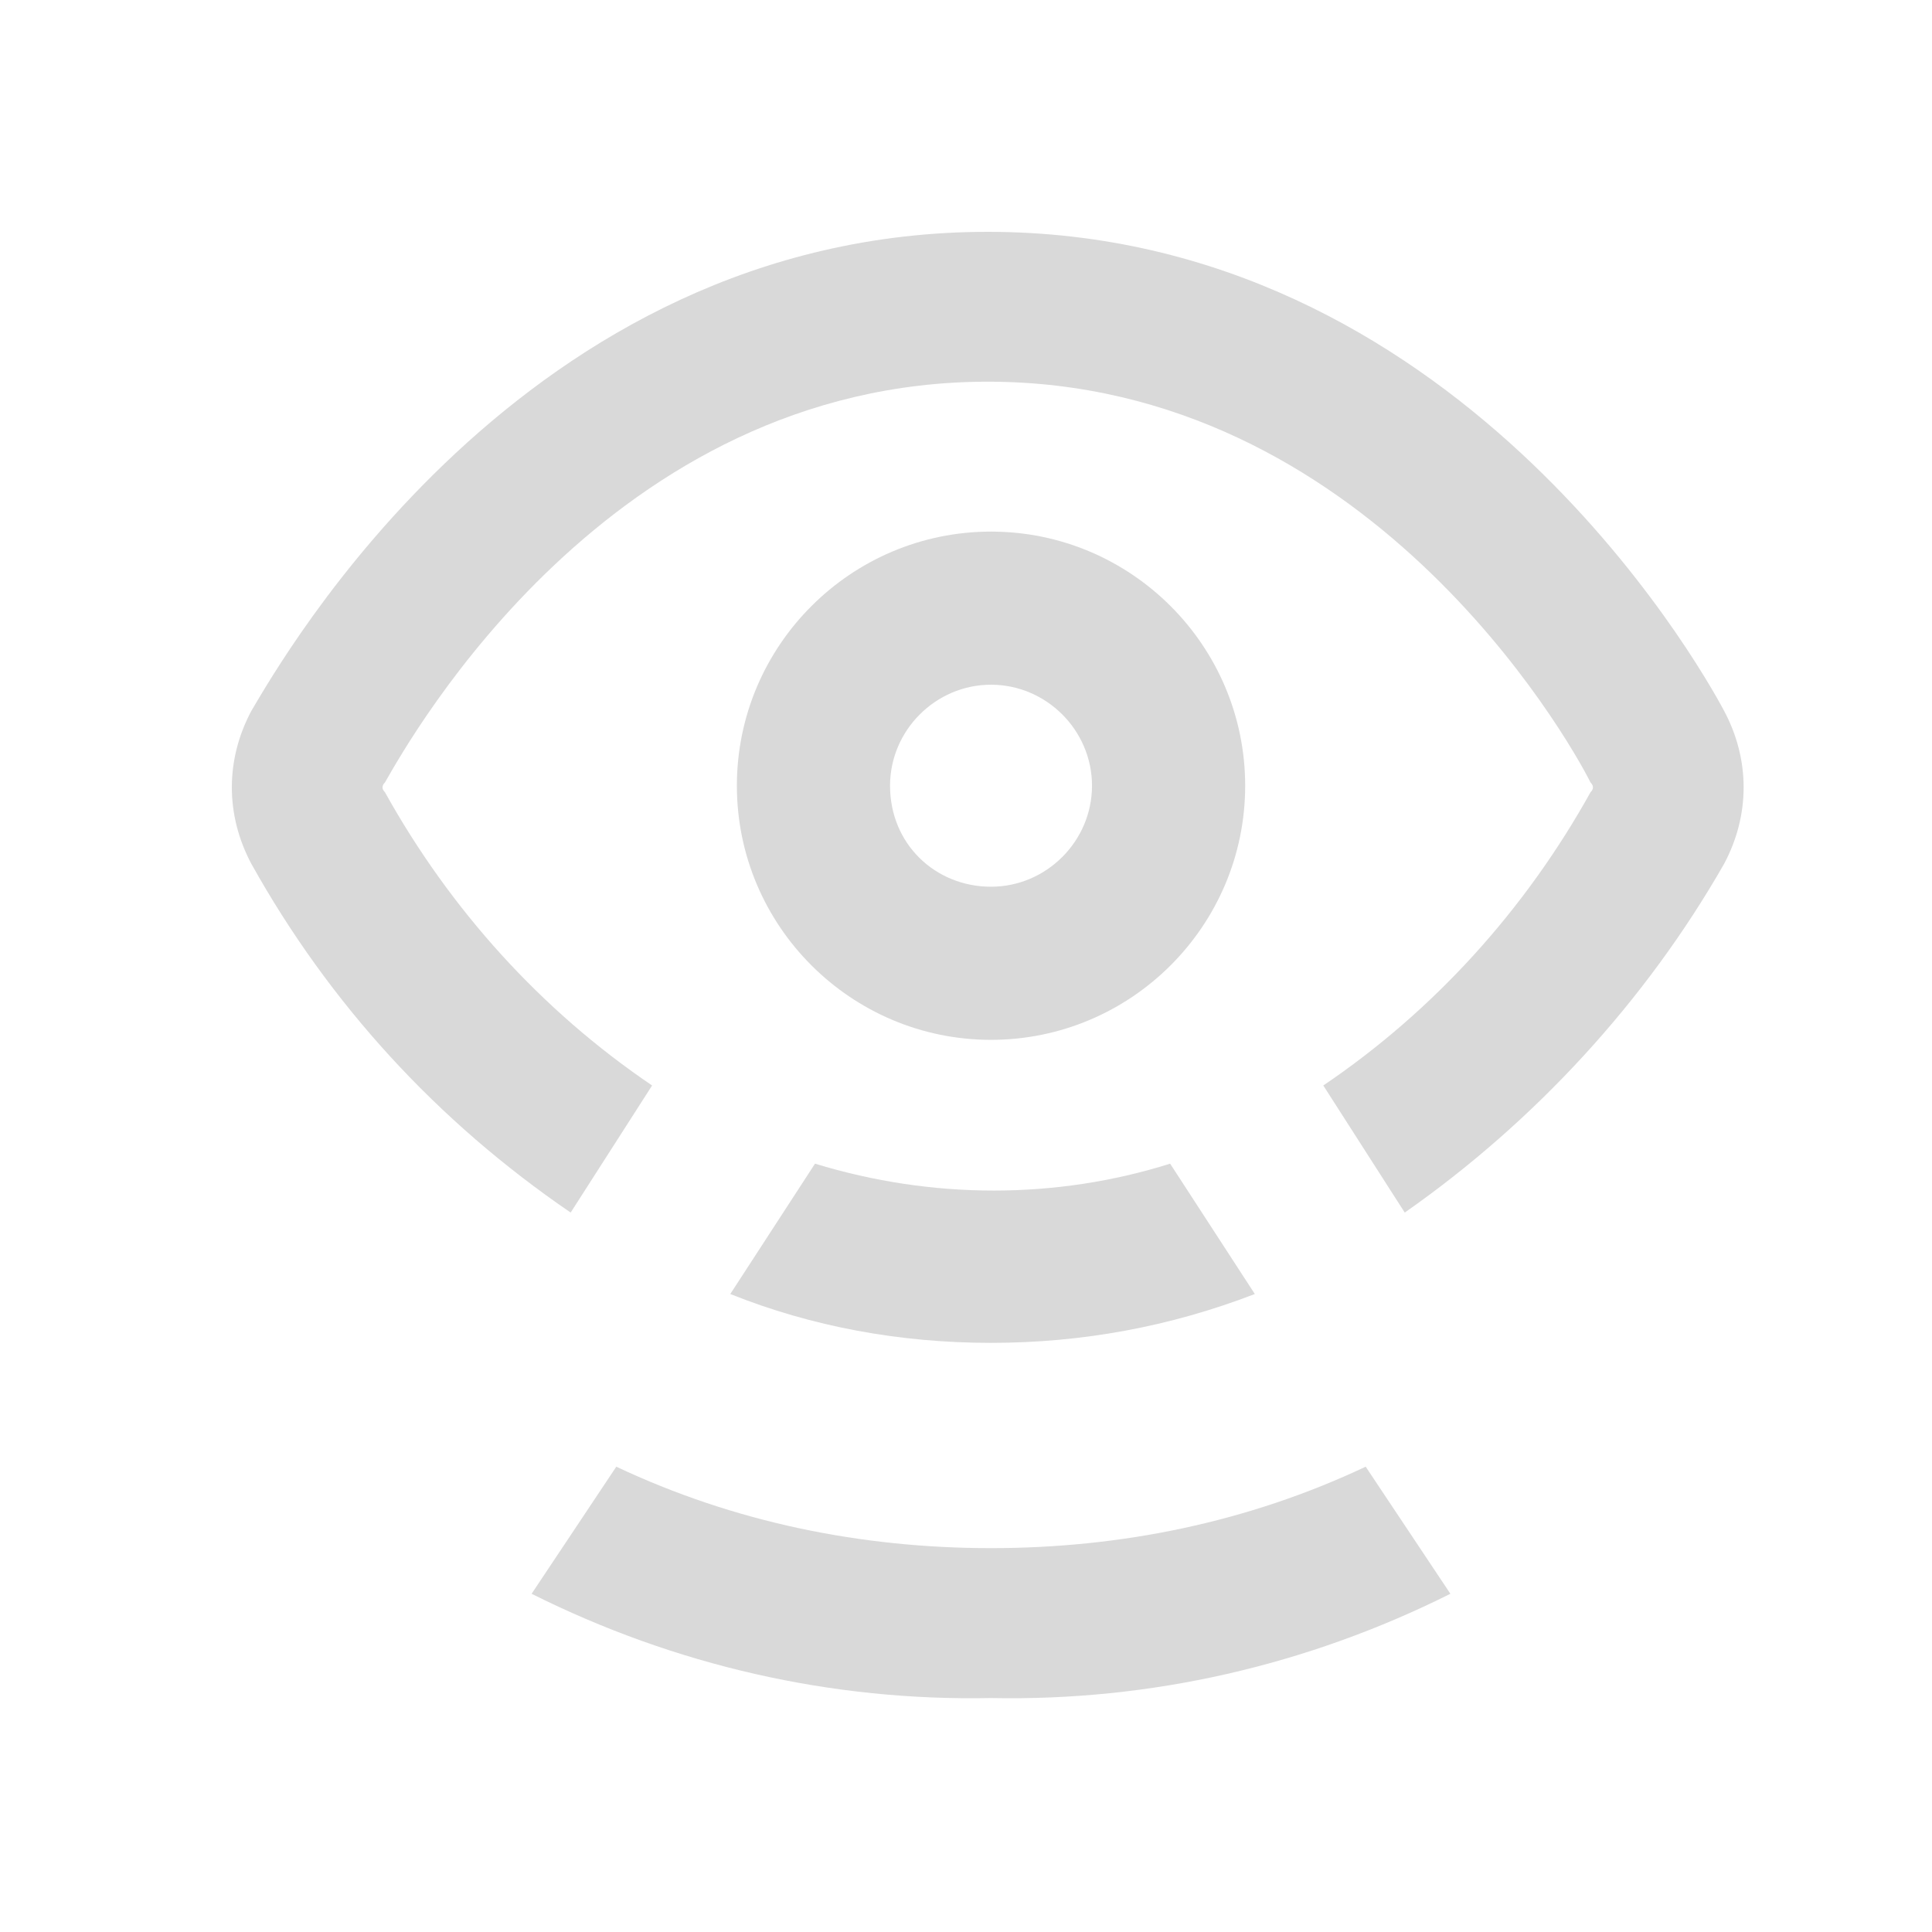 <svg width="32" height="32" viewBox="0 0 32 32" fill="none" xmlns="http://www.w3.org/2000/svg">
<path d="M16.413 22.242C17.924 22.242 19.381 21.973 20.784 21.433L19.381 19.274C17.492 19.868 15.442 19.868 13.499 19.274L12.096 21.433C13.445 21.973 14.902 22.242 16.413 22.242Z" fill="#D9D9D9"/>
<path d="M4.164 11.773C3.732 12.582 3.732 13.5 4.164 14.309C5.459 16.63 7.24 18.573 9.452 20.084L10.801 17.979C8.967 16.738 7.456 15.065 6.376 13.122C6.322 13.068 6.322 13.014 6.376 12.96C6.808 12.205 10.1 6.322 16.36 6.322C22.62 6.322 25.966 12.205 26.344 12.96C26.398 13.014 26.398 13.068 26.344 13.122C25.264 15.065 23.753 16.738 21.918 17.979L23.267 20.084C25.426 18.573 27.261 16.576 28.556 14.309C28.988 13.5 28.988 12.582 28.556 11.773C28.125 10.963 24.077 3.84 16.36 3.84C8.643 3.84 4.649 10.963 4.164 11.773Z" fill="#D9D9D9"/>
<path d="M20.624 13.014C20.624 10.694 18.735 8.805 16.414 8.805C14.094 8.805 12.205 10.694 12.205 13.014C12.205 15.335 14.094 17.223 16.414 17.223C18.735 17.223 20.624 15.335 20.624 13.014ZM14.742 13.014C14.742 12.097 15.497 11.341 16.414 11.341C17.332 11.341 18.087 12.097 18.087 13.014C18.087 13.931 17.332 14.687 16.414 14.687C15.497 14.687 14.742 13.985 14.742 13.014Z" fill="#D9D9D9"/>
<path d="M8.805 26.398C11.179 27.585 13.77 28.178 16.414 28.125C19.058 28.178 21.649 27.585 24.023 26.398L22.62 24.293C20.677 25.21 18.573 25.642 16.414 25.642C14.255 25.642 12.151 25.21 10.208 24.293L8.805 26.398Z" fill="#D9D9D9"/>
</svg>
